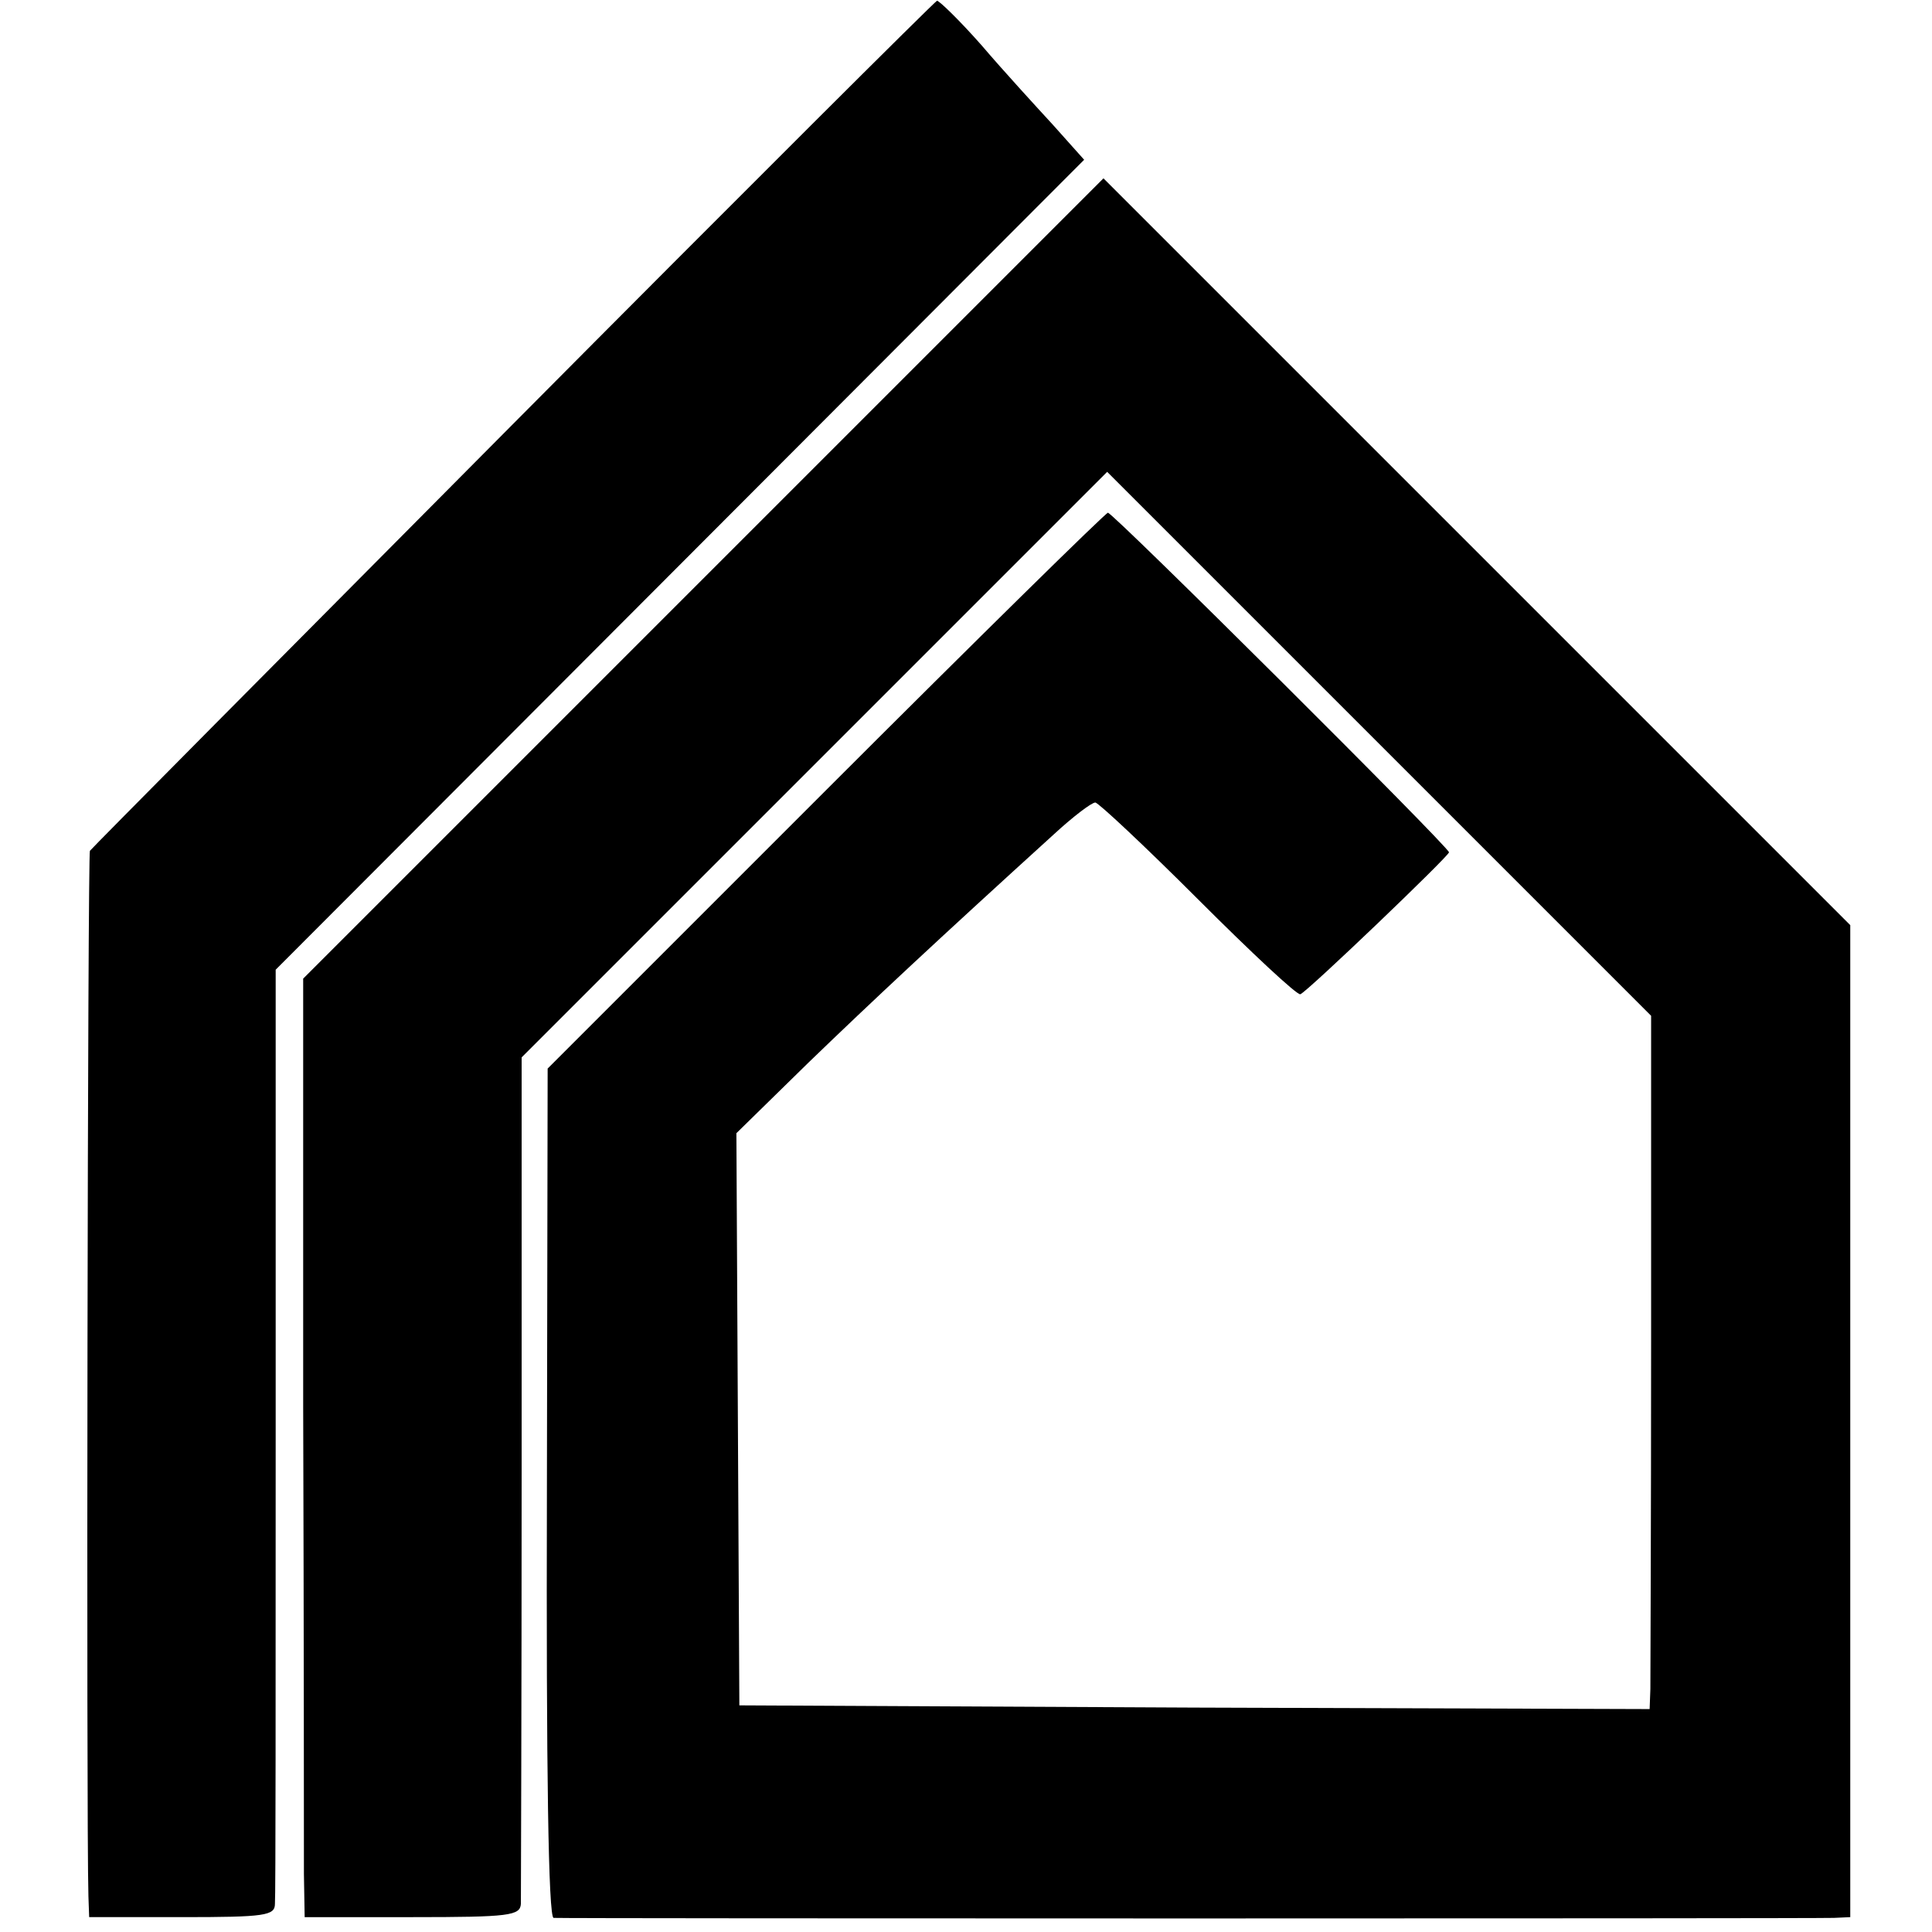 <?xml version="1.0" standalone="no"?>
<!DOCTYPE svg PUBLIC "-//W3C//DTD SVG 20010904//EN"
 "http://www.w3.org/TR/2001/REC-SVG-20010904/DTD/svg10.dtd">
<svg version="1.0" xmlns="http://www.w3.org/2000/svg"
 width="260pt" height="260pt" viewBox="0 0 260 260"
 preserveAspectRatio="xMidYMid meet">
<g transform="translate(0,260) scale(0.1,-0.1)"
fill="#000000" stroke="none">
<path d="M690 2029 c-311 -313 -567 -571 -569 -574 -3 -3 -5 -1302 -2 -1407
l1 -28 125 0 c112 0 125 2 125 18 1 9 1 296 1 637 l0 620 544 545 544 545 -42
47 c-23 25 -67 73 -96 107 -30 34 -57 60 -60 60 -3 -1 -260 -257 -571 -570z"/>
<path d="M946 1821 l-538 -538 0 -574 c1 -316 1 -600 1 -631 l1 -58 145 0
c131 0 145 2 146 18 0 9 1 270 1 578 l0 561 394 394 394 394 366 -366 366
-366 0 -439 c0 -242 -1 -451 -1 -467 l-1 -27 -612 2 -613 3 -2 385 -2 385 97
95 c87 84 177 168 330 307 26 24 51 43 56 43 4 0 67 -59 138 -130 72 -72 134
-130 138 -128 10 4 200 186 200 191 0 7 -452 457 -459 457 -3 0 -174 -168
-380 -374 l-374 -374 -1 -571 c-1 -374 2 -571 9 -572 13 -1 1694 -1 1723 0
l22 1 0 668 0 667 -503 503 -502 502 -539 -539z"/>
</g>
</svg>
